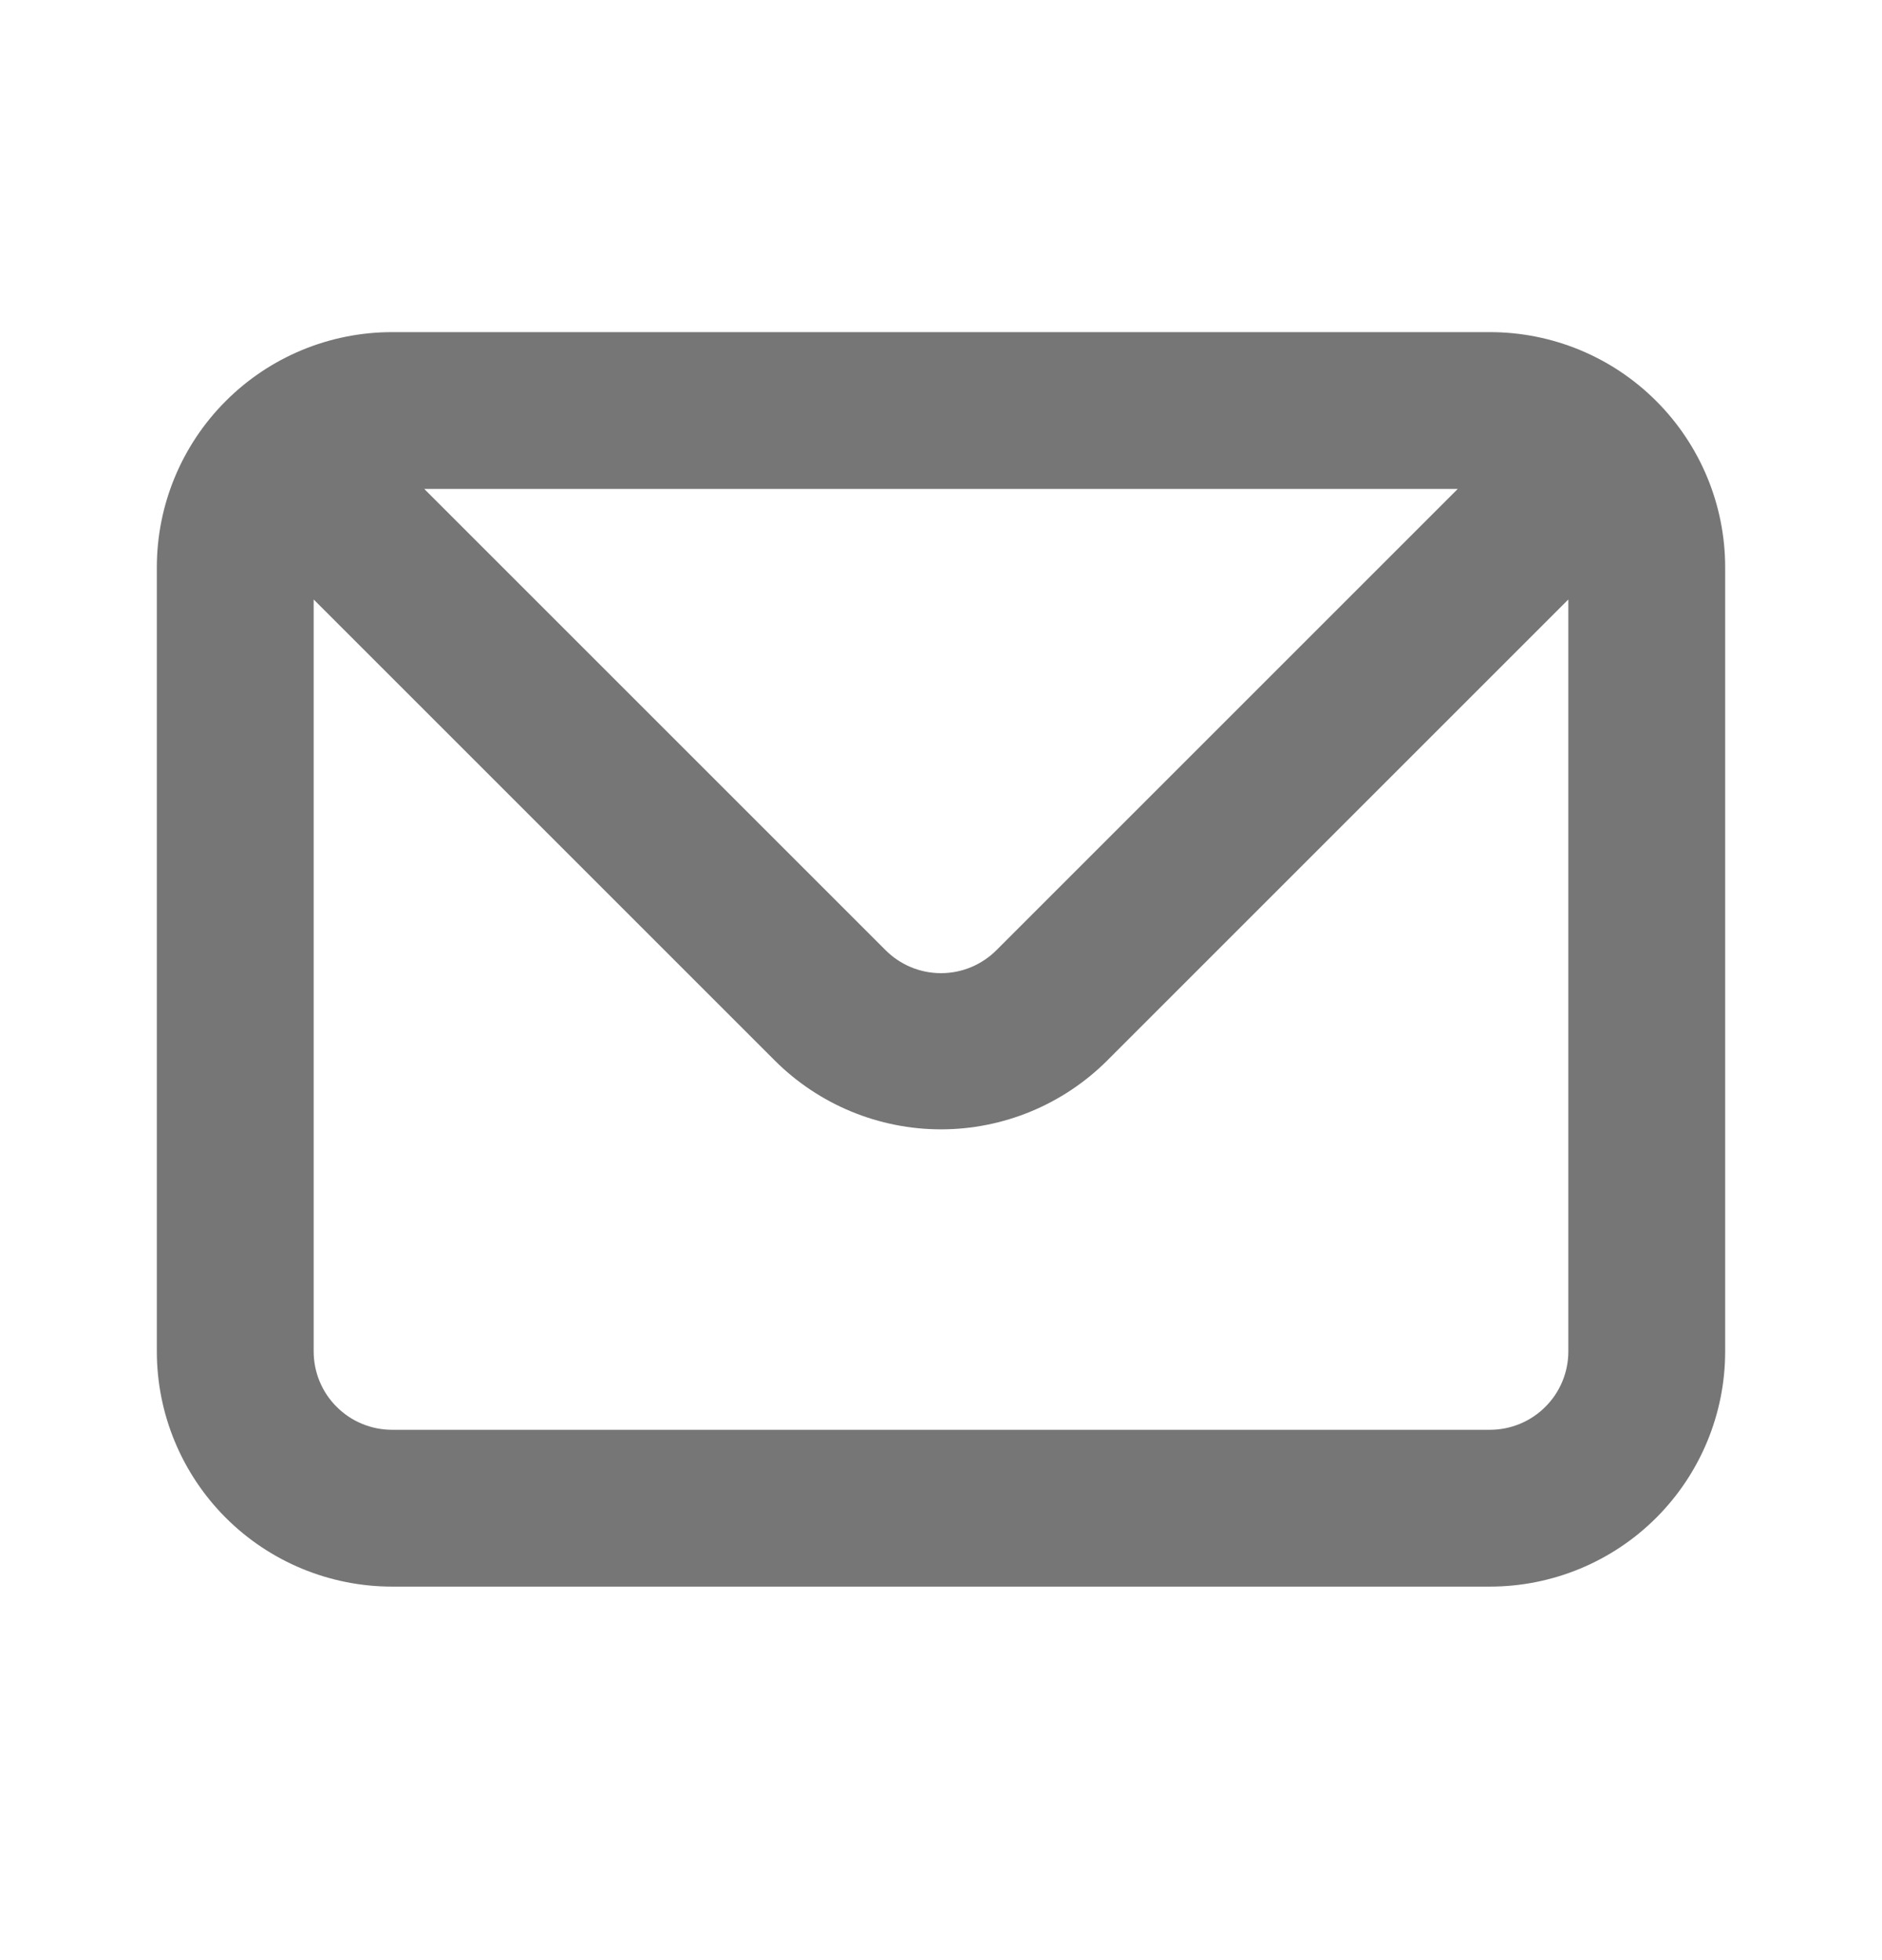 <svg width="24" height="25" viewBox="0 0 24 25" fill="none" xmlns="http://www.w3.org/2000/svg">
<path d="M19 4.236H5C4.204 4.236 3.441 4.552 2.879 5.115C2.316 5.678 2 6.441 2 7.236V17.236C2 18.032 2.316 18.795 2.879 19.358C3.441 19.92 4.204 20.236 5 20.236H19C19.796 20.236 20.559 19.92 21.121 19.358C21.684 18.795 22 18.032 22 17.236V7.236C22 6.441 21.684 5.678 21.121 5.115C20.559 4.552 19.796 4.236 19 4.236ZM18.59 6.236L12.71 12.116C12.617 12.21 12.506 12.284 12.385 12.335C12.263 12.386 12.132 12.412 12 12.412C11.868 12.412 11.737 12.386 11.615 12.335C11.494 12.284 11.383 12.21 11.29 12.116L5.41 6.236H18.59ZM20 17.236C20 17.502 19.895 17.756 19.707 17.943C19.52 18.131 19.265 18.236 19 18.236H5C4.735 18.236 4.48 18.131 4.293 17.943C4.105 17.756 4 17.502 4 17.236V7.646L9.88 13.526C10.443 14.088 11.205 14.404 12 14.404C12.795 14.404 13.557 14.088 14.12 13.526L20 7.646V17.236Z" fill="#767676"/>
</svg>
